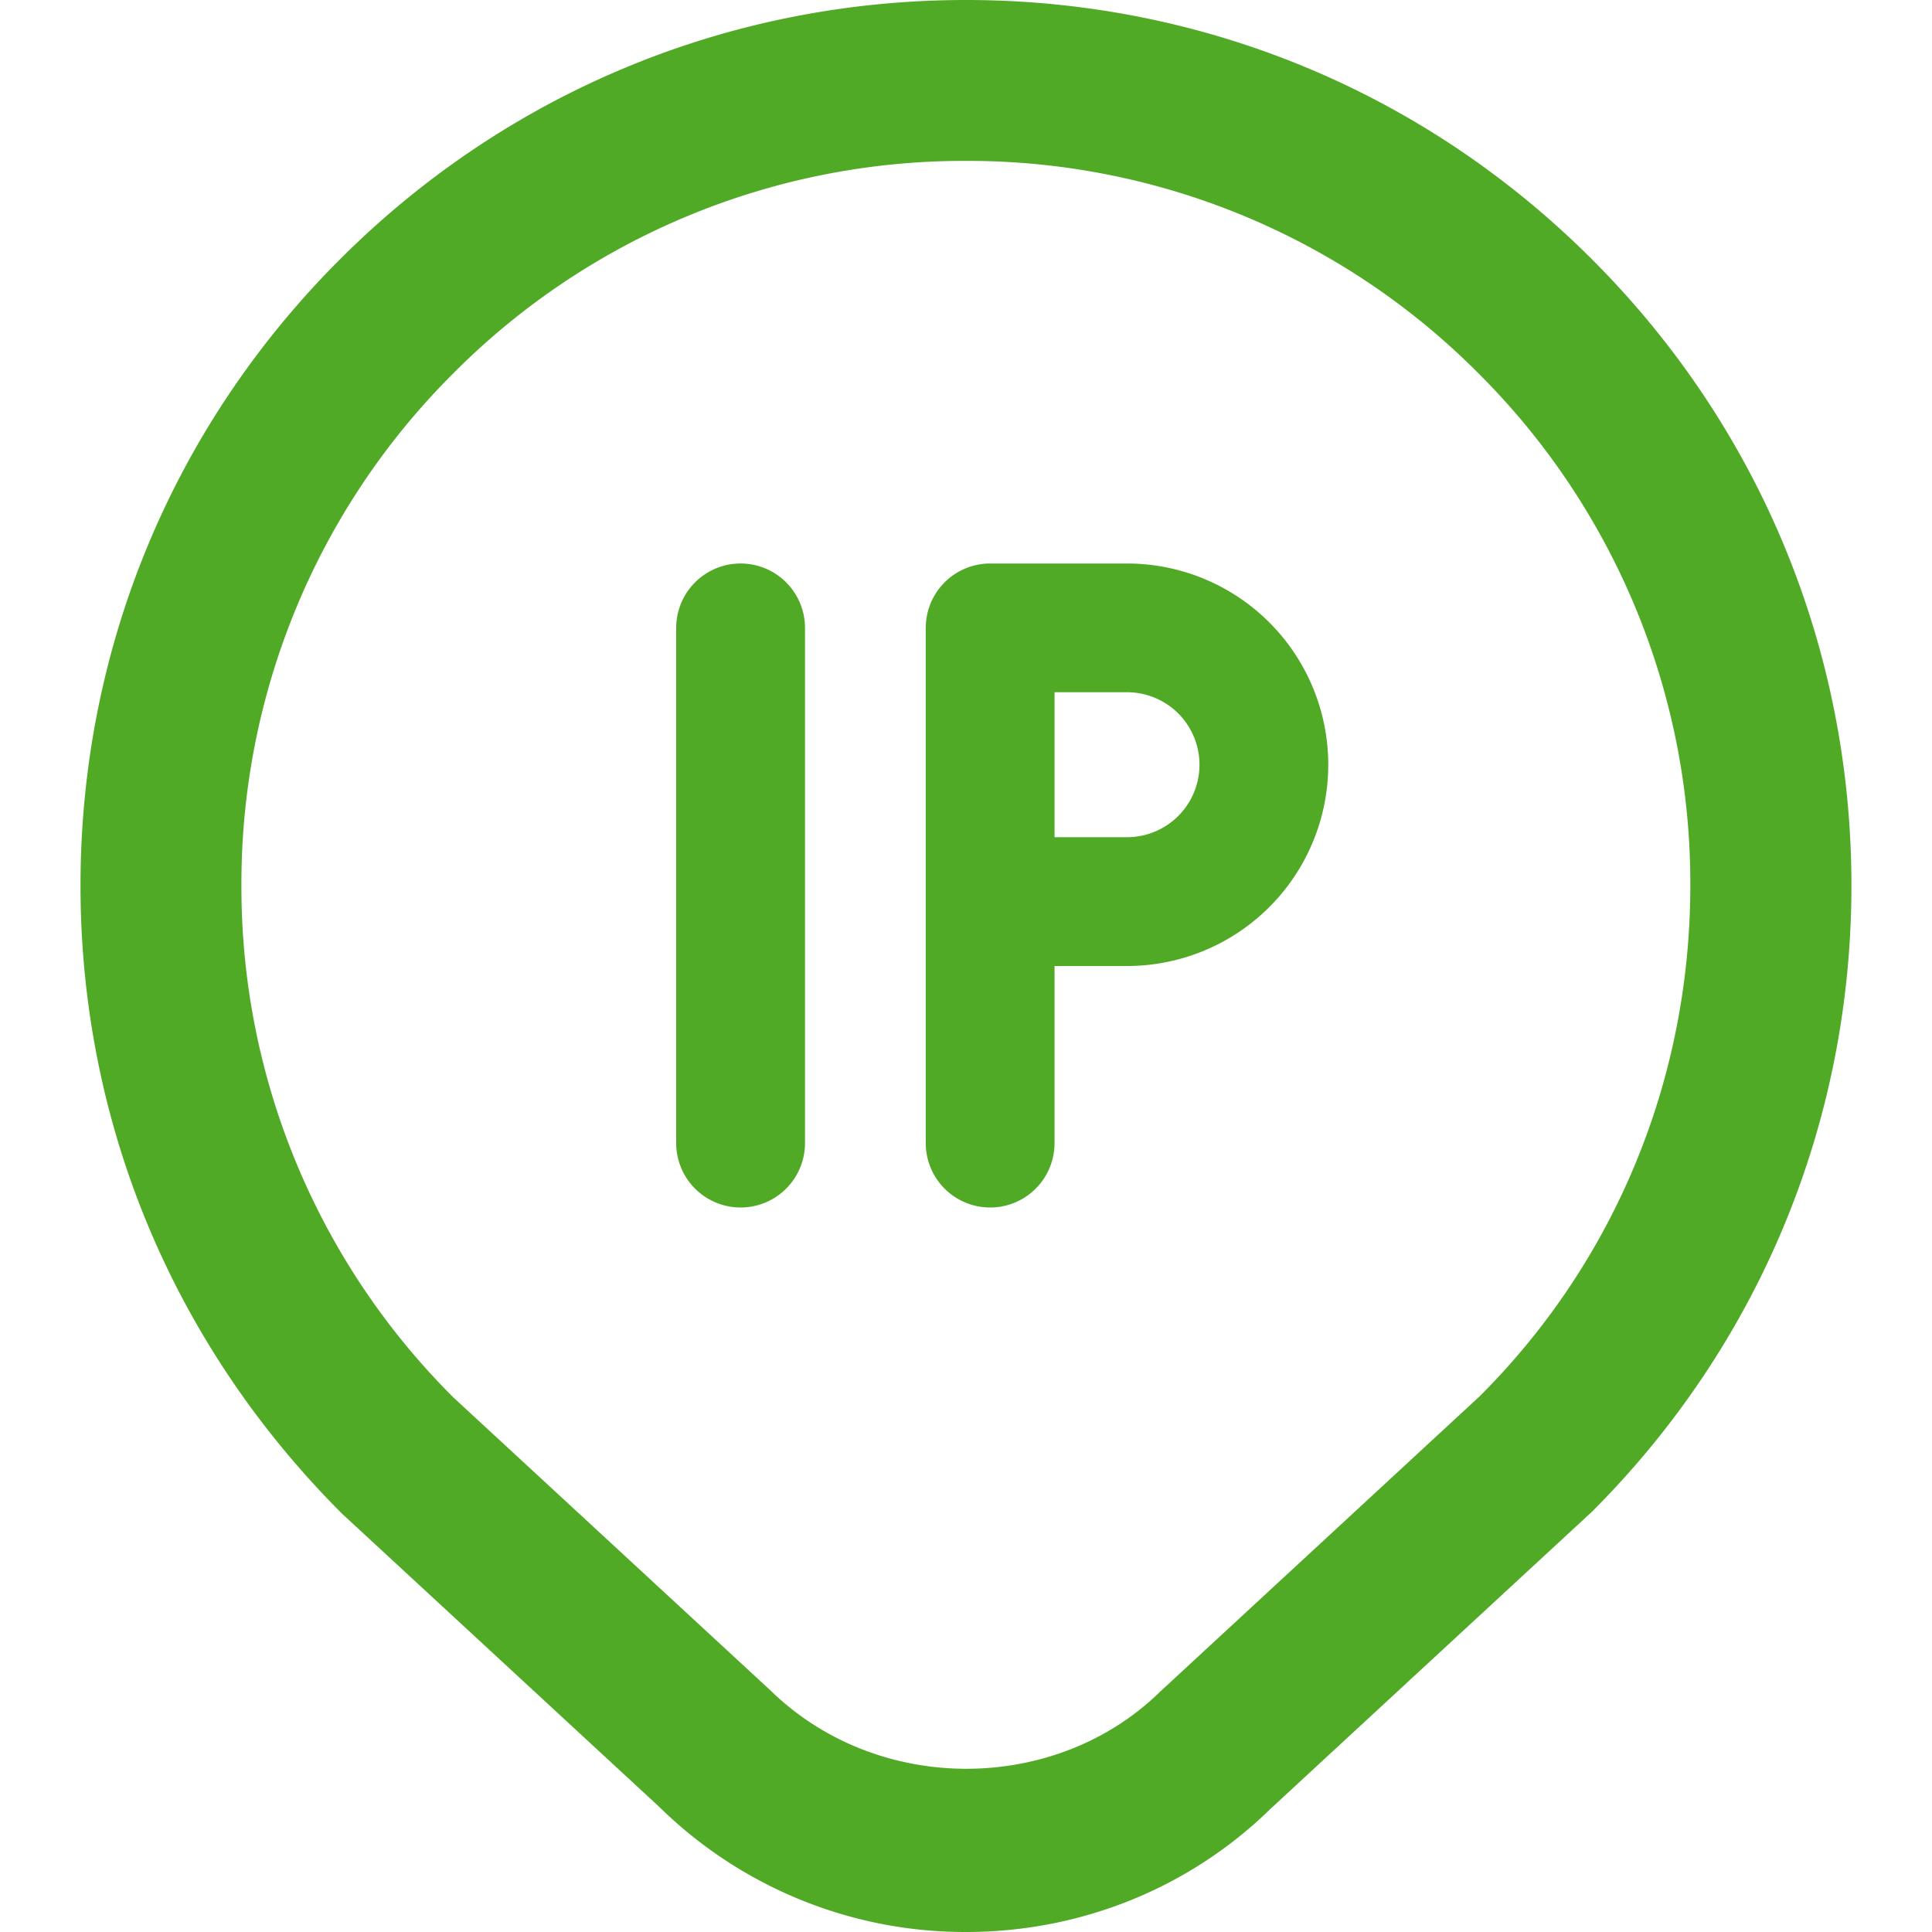 <svg width="54" height="54" fill="none" xmlns="http://www.w3.org/2000/svg">
  <path d="M44.498 7.25C39.825 2.574 33.608 0 27 0 20.392 0 14.175 2.576 9.5 7.25c-4.676 4.673-7.25 10.887-7.25 17.5 0 6.613 2.574 12.825 7.313 17.561l8.869 8.197A12.198 12.198 0 0 0 27 54c3.222 0 6.264-1.24 8.519-3.45l8.98-8.3c4.675-4.675 7.249-10.89 7.249-17.5 0-6.61-2.574-12.827-7.25-17.5ZM41.38 39.005l-8.962 8.285c-2.912 2.848-7.877 2.895-10.886-.045l-8.853-8.18a20.117 20.117 0 0 1-5.931-14.318 20.116 20.116 0 0 1 5.93-14.32 20.116 20.116 0 0 1 14.32-5.93 20.112 20.112 0 0 1 14.317 5.93 20.113 20.113 0 0 1 5.93 14.32c0 5.411-2.105 10.494-5.865 14.256v.002ZM22.5 17.55v14.4a1.8 1.8 0 1 1-3.6 0v-14.4a1.8 1.8 0 1 1 3.6 0Zm9-1.8h-3.825a1.8 1.8 0 0 0-1.8 1.8v14.4a1.8 1.8 0 1 0 3.6 0V27H31.5a5.624 5.624 0 0 0 5.625-5.625A5.624 5.624 0 0 0 31.5 15.75Zm0 7.65h-2.025v-4.052H31.5a2.025 2.025 0 0 1 0 4.052Z" fill="#51AA26"/>
</svg>
